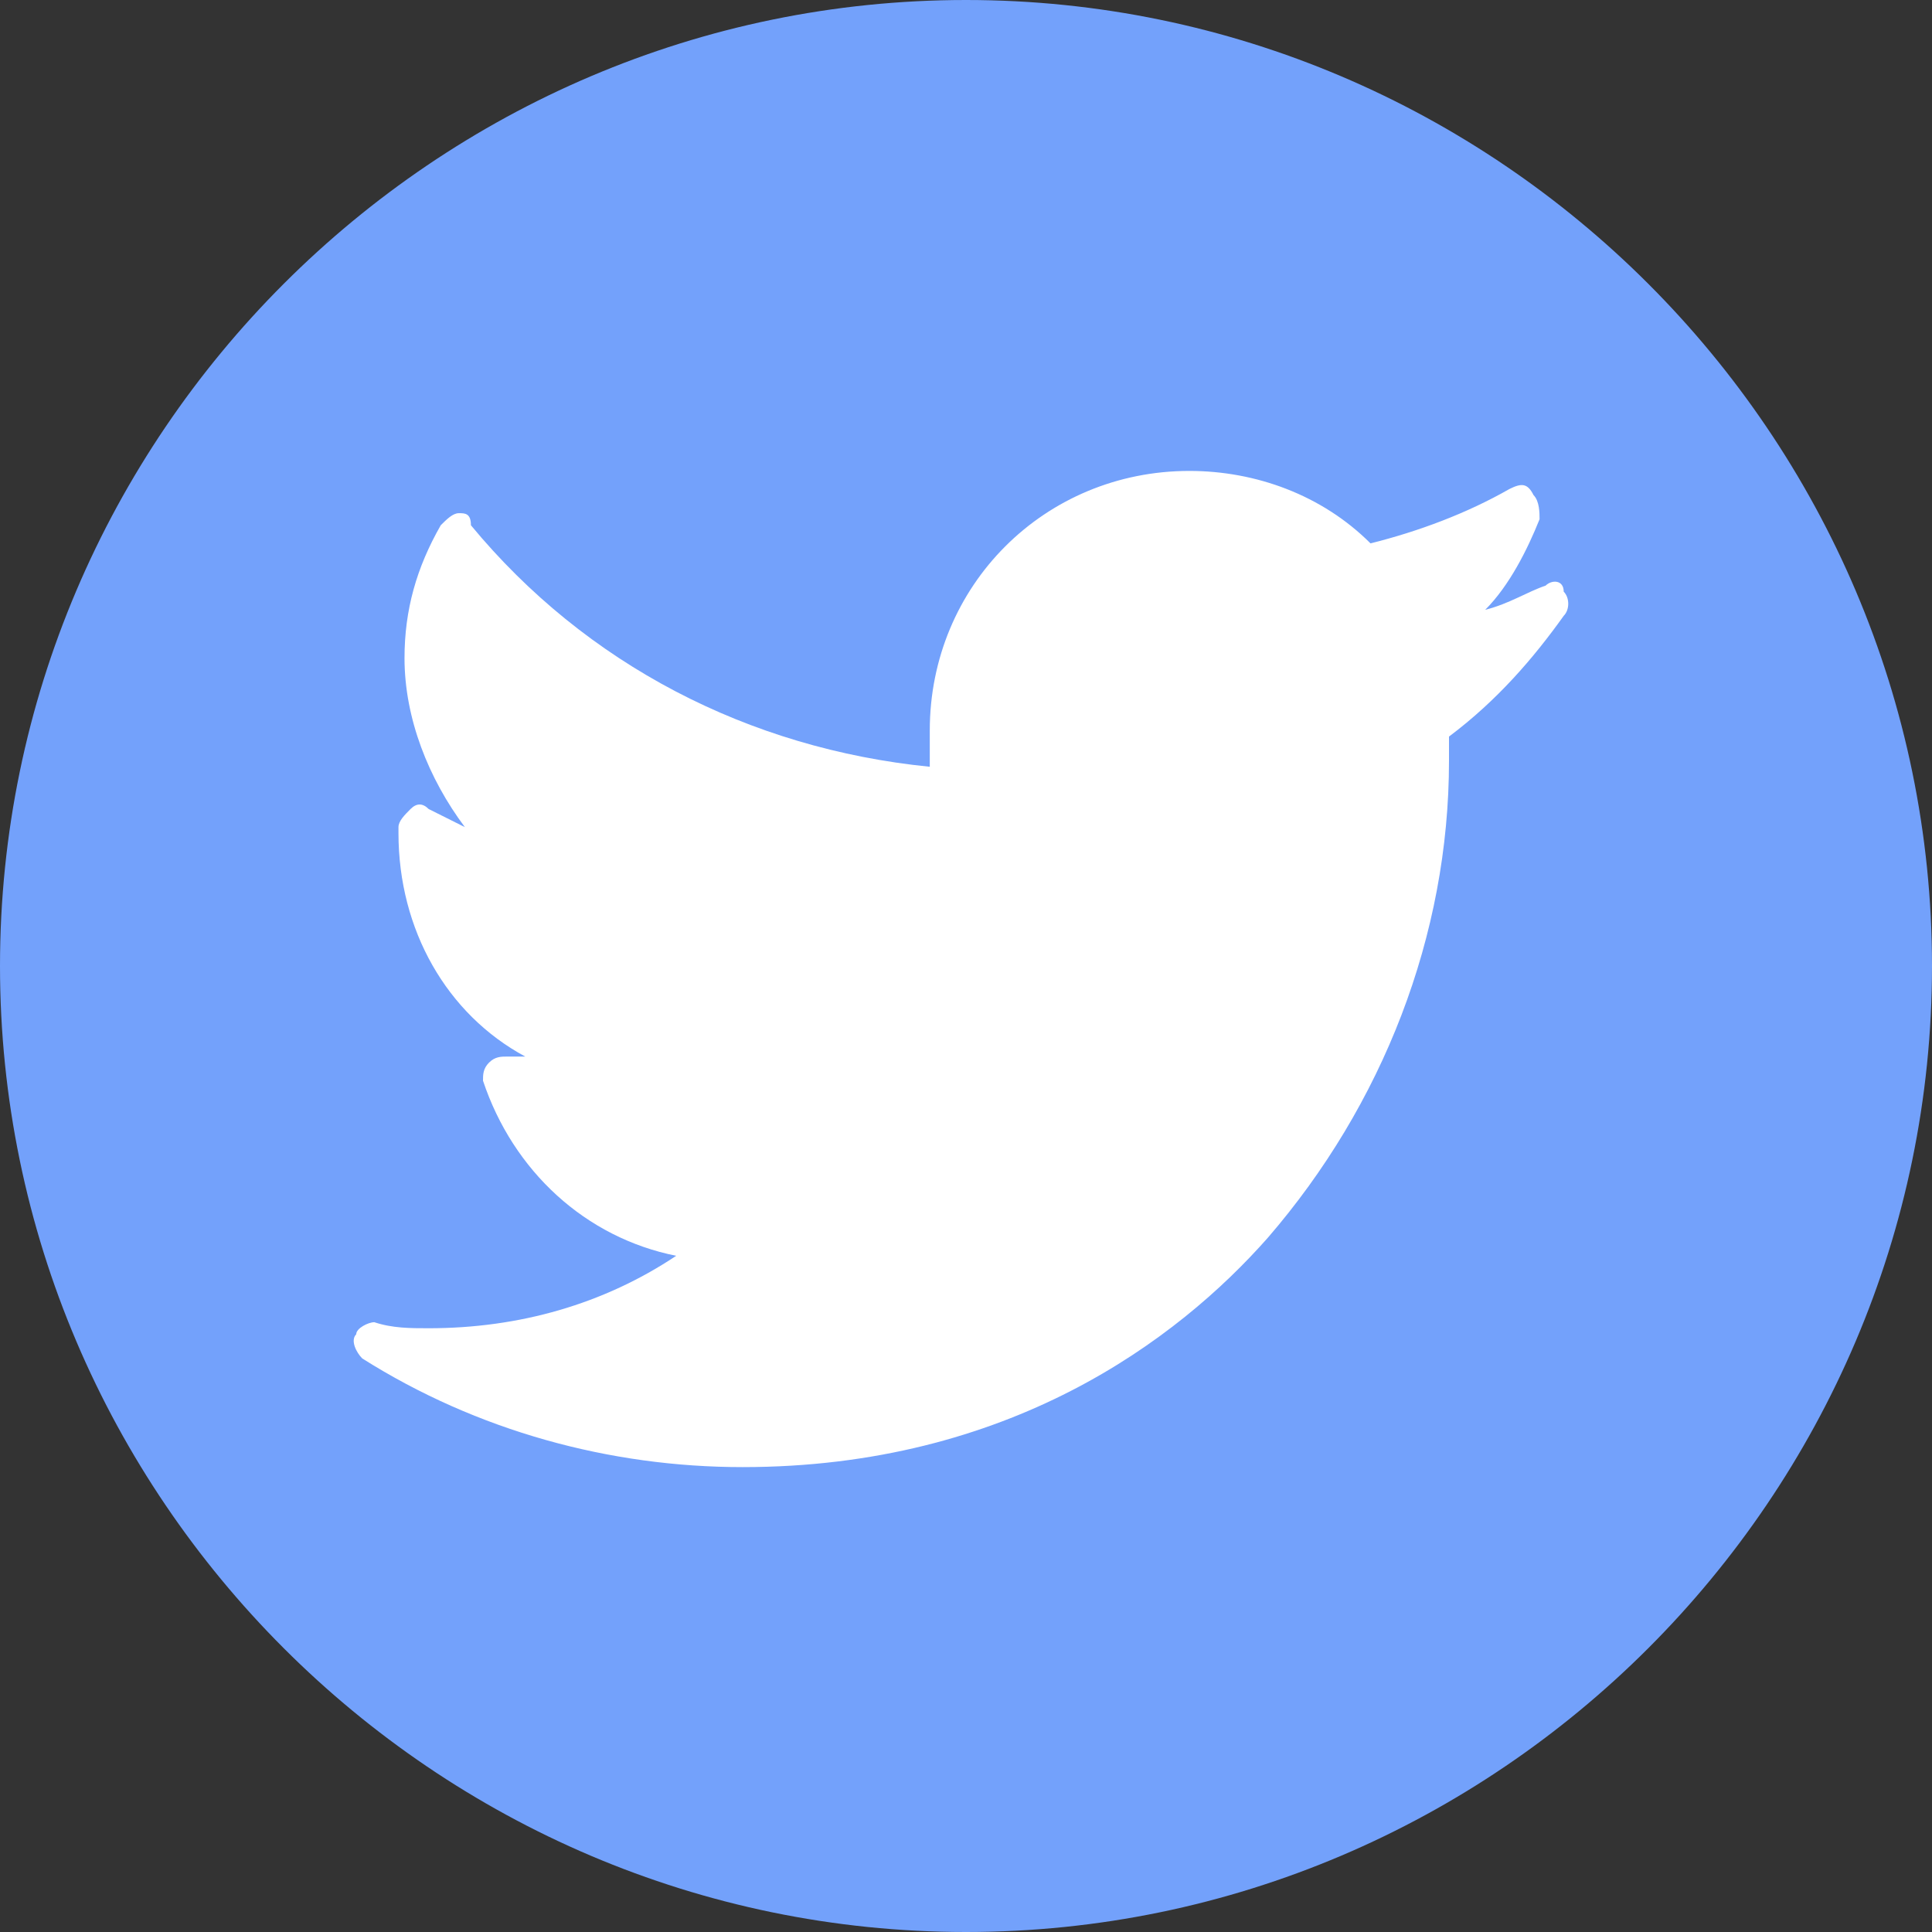 <?xml version="1.0" encoding="UTF-8"?>
<svg enable-background="new 0 0 32 32" version="1.1" viewBox="0 0 32 32" width="32px" height="32px" xml:space="preserve" xmlns="http://www.w3.org/2000/svg">
<rect x="0" y="0" width="32" height="32" fill="#333333" stroke="none"/>
<style type="text/css">
	.st0{fill:#73A1FB;}
	.st1{fill:#FFFFFF;}
</style>

	<path class="st0" d="m16 0c-8.8 0-16 7.2-16 16s7.2 16 16 16 16-7.2 16-16-7.2-16-16-16z"/>
	<path class="st1" d="m25.6 9.7c-0.3 0.1-0.6 0.3-1 0.4 0.4-0.4 0.7-1 0.9-1.5 0-0.1 0-0.3-0.1-0.4-0.1-0.2-0.2-0.2-0.4-0.1-0.7 0.4-1.5 0.7-2.3 0.9-0.8-0.8-1.9-1.2-3-1.2-2.4 0-4.3 1.9-4.3 4.3v0.6c-3-0.3-5.7-1.7-7.6-4 0-0.2-0.1-0.2-0.2-0.2s-0.2 0.1-0.3 0.2c-0.4 0.7-0.6 1.4-0.6 2.2 0 1 0.4 2 1 2.8l-0.6-0.3c-0.1-0.1-0.2-0.1-0.3 0s-0.2 0.2-0.2 0.3v0.1c0 1.6 0.8 3 2.1 3.7h-0.3c-0.1 0-0.2 0-0.3 0.1s-0.1 0.2-0.1 0.3c0.5 1.5 1.7 2.6 3.2 2.9-1.2 0.8-2.6 1.2-4.1 1.2-0.3 0-0.6 0-0.9-0.1-0.1 0-0.3 0.1-0.3 0.2-0.1 0.1 0 0.3 0.1 0.4 1.9 1.2 4.1 1.8 6.3 1.8 4.4 0 7.2-2.1 8.7-3.8 1.9-2.2 3-5 3-7.9v-0.4c0.8-0.6 1.4-1.3 1.9-2 0.1-0.1 0.1-0.3 0-0.4 0-0.2-0.2-0.2-0.3-0.1z"/>

</svg>
